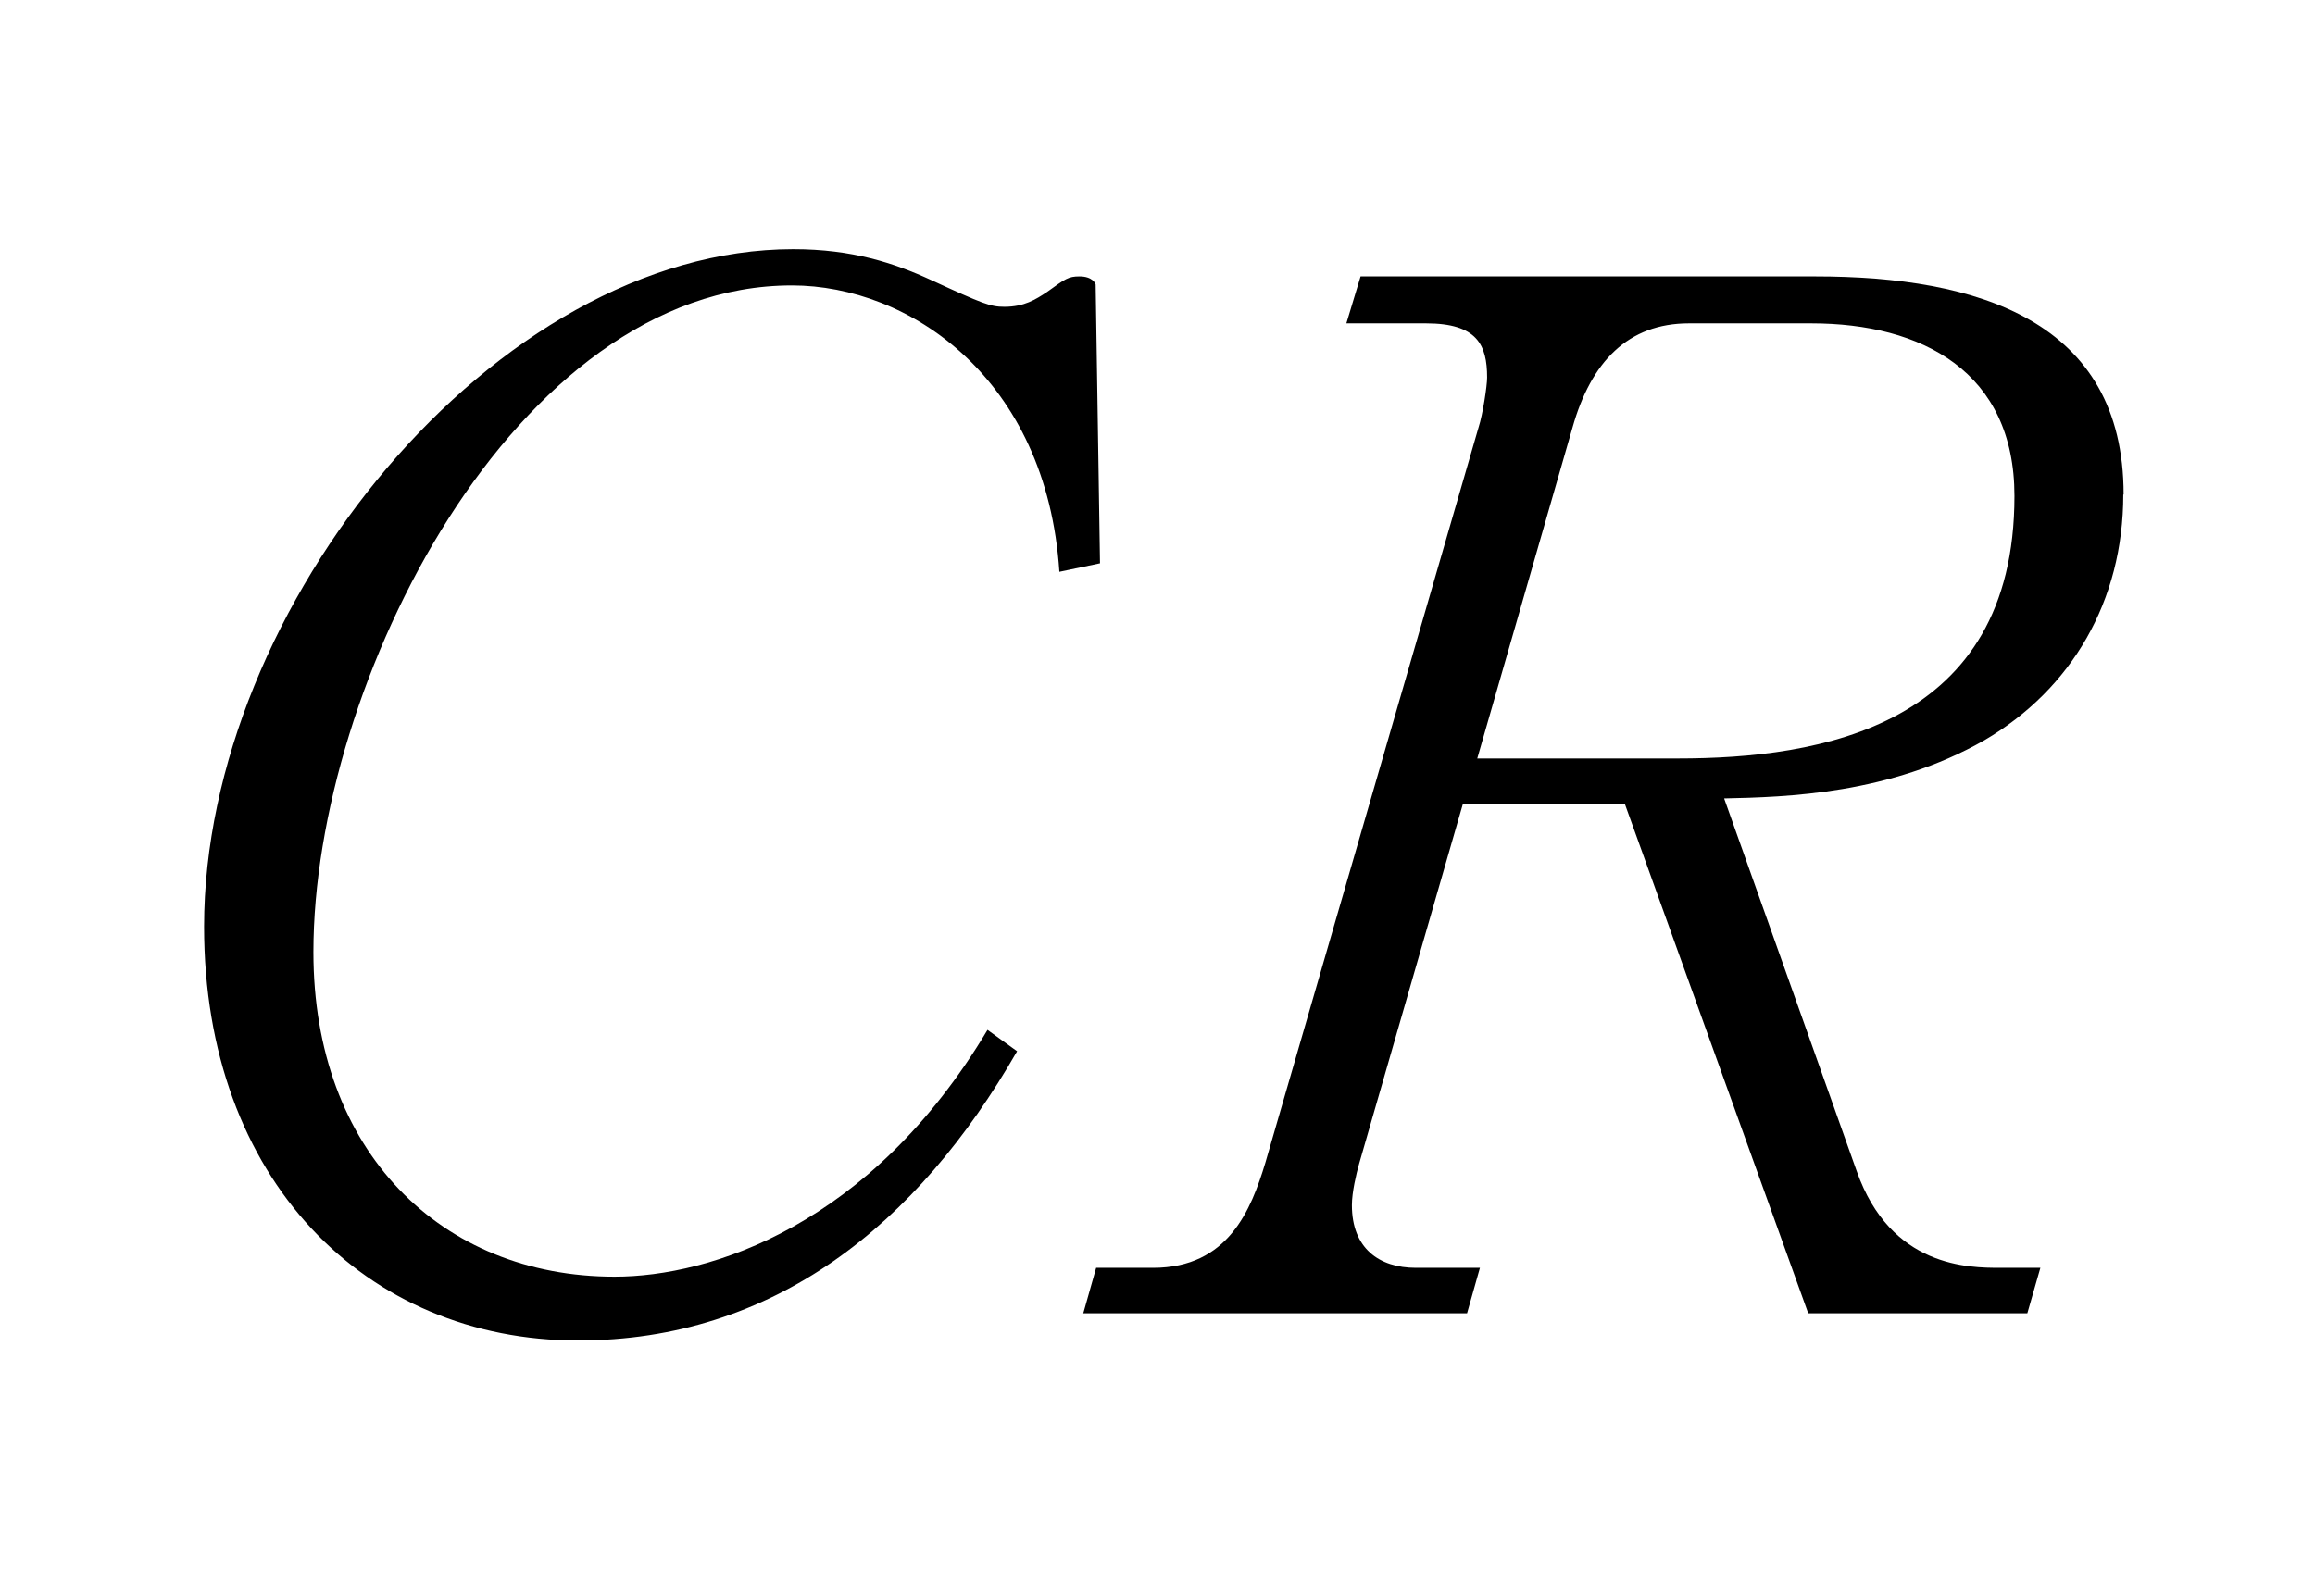 <?xml version="1.0"?><!--Antenna House PDF Viewer SDK V3.3 MR13 (3,3,2014,0515) for Windows Copyright (c) 1999-2014 Antenna House, Inc.--><svg xml:space="preserve" version="1.1" fill="black" fill-rule="evenodd" font-style="normal" font-weight="normal" font-stretch="normal" width="13.85pt" height="9.55pt" viewBox="0 0 13.85 9.55" xmlns="http://www.w3.org/2000/svg" xmlns:xlink="http://www.w3.org/1999/xlink"><defs><clipPath id="c0"><rect x="0" y="0" width="13.85" height="9.55" fill="none" clip-rule="evenodd"/></clipPath><clipPath id="c1"><rect x="-1" y="-1" width="597.276" height="843.89" fill="none" clip-rule="evenodd"/></clipPath><clipPath id="c2"><rect x="0" y="0" width="595.276" height="841.89" fill="none" clip-rule="evenodd"/></clipPath><clipPath id="c3"><rect x="0" y="0" width="595.276" height="841.89" fill="none" clip-rule="evenodd"/></clipPath><clipPath id="c4"><path d="M0,0h595.276v841.89h-595.276v-841.89z" fill="none" clip-rule="nonzero"/></clipPath><clipPath id="c5"><path d="M126.518,655.511h342.241v107.716h-342.241v-107.716z" fill="none" clip-rule="nonzero"/></clipPath></defs><g clip-path="url(#c0)"><g><view viewBox="0 0 13.85 9.55" id="p2"/></g><g transform="translate(-436.55,-537.5)" clip-path="url(#c1)"><g clip-path="url(#c2)"><g transform="matrix(1,0,0,-1,0,841.89)" clip-path="url(#c3)"><g stroke-opacity="0"><path d="M6.067,-4.487l-.026,-1.668c0,-.005 -.018,-.049 -.096,-.049c-.068,0 -.085,.014 -.196,.094c-.067,.044 -.135,.088 -.254,.088c-.084,0 -.127,-.017 -.438,-.16c-.219,-.101 -.471,-.185 -.825,-.185c-1.779,0 -3.525,2.137 -3.525,4.054c0,1.517 .969,2.477 2.237,2.477c1.17,0 2.029,-.689 2.627,-1.731l-.177,-.128c-.699,1.172 -1.659,1.477 -2.231,1.477c-1.036,0 -1.802,-.747 -1.802,-1.943c0,-1.604 1.204,-3.989 2.863,-3.989c.699,0 1.524,.552 1.6,1.714l.243,-.051z" fill-rule="nonzero" transform="matrix(1,0,0,-1,437.064,296.532)"/></g><g stroke-opacity="0"><path d="M6.204,-4.899c0,-1.041 -.875,-1.305 -1.844,-1.305h-2.721l-.085,.281h.476c.306,0 .366,.128 .366,.324c0,.051 -.026,.221 -.051,.298l-1.276,4.402c-.085,.28 -.221,.628 -.672,.628h-.34l-.077,.272h2.296l.077,-.272h-.383c-.221,0 -.383,-.117 -.383,-.375c0,-.077 .026,-.187 .043,-.247l.621,-2.154h.969l1.097,3.048h1.311l.078,-.272h-.239c-.187,0 -.656,0 -.86,-.579l-.793,-2.23c.374,-.008 .992,-.025 1.557,-.348c.522,-.306 .831,-.833 .831,-1.47zm-.653,.009c0,1.383 -1.165,1.571 -2.015,1.571h-1.199l.57,-1.981c.111,-.393 .332,-.623 .697,-.623h.731c.663,0 1.216,.29 1.216,1.033z" fill-rule="nonzero" transform="matrix(1,0,0,-1,443.051,296.532)"/></g><g stroke-opacity="0"><path d="M4.435,-.162c1.926,-.186 3.185,-1.572 3.185,-3.12c0,-1.765 -1.55,-2.651 -3.118,-2.651c-2.154,0 -3.576,1.608 -3.576,3.319c0,.574 .11,.869 .438,1.139c.118,.101 .168,.144 .228,.228c.236,.338 .294,.43 .488,.43c.05,0 .11,-.009 .16,-.034c.168,-.067 .437,-.464 .479,-.524c.48,-.719 .572,-.929 1.598,-3.094c.176,-.372 .202,-.406 .202,-.507c0,-.043 0,-.296 -.404,-.643c.082,-.026 .132,-.043 .305,-.043c1.248,0 2.657,.795 2.657,2.276c0,.441 -.119,2.259 -2.657,3.129l.017,.093zm-1.688,-2.004c-.151,.28 -.304,.559 -.49,.745c-.051,.051 -.11,.06 -.161,.06c-.33,0 -.736,-.567 -.736,-1.21c0,-1.659 1.429,-2.912 2.376,-2.988c.067,.077 .236,.254 .236,.542c0,.338 -.245,.999 -.499,1.473l-.727,1.379z" fill-rule="nonzero" transform="matrix(1,0,0,-1,451.732,296.532)"/></g></g></g></g></g></svg>